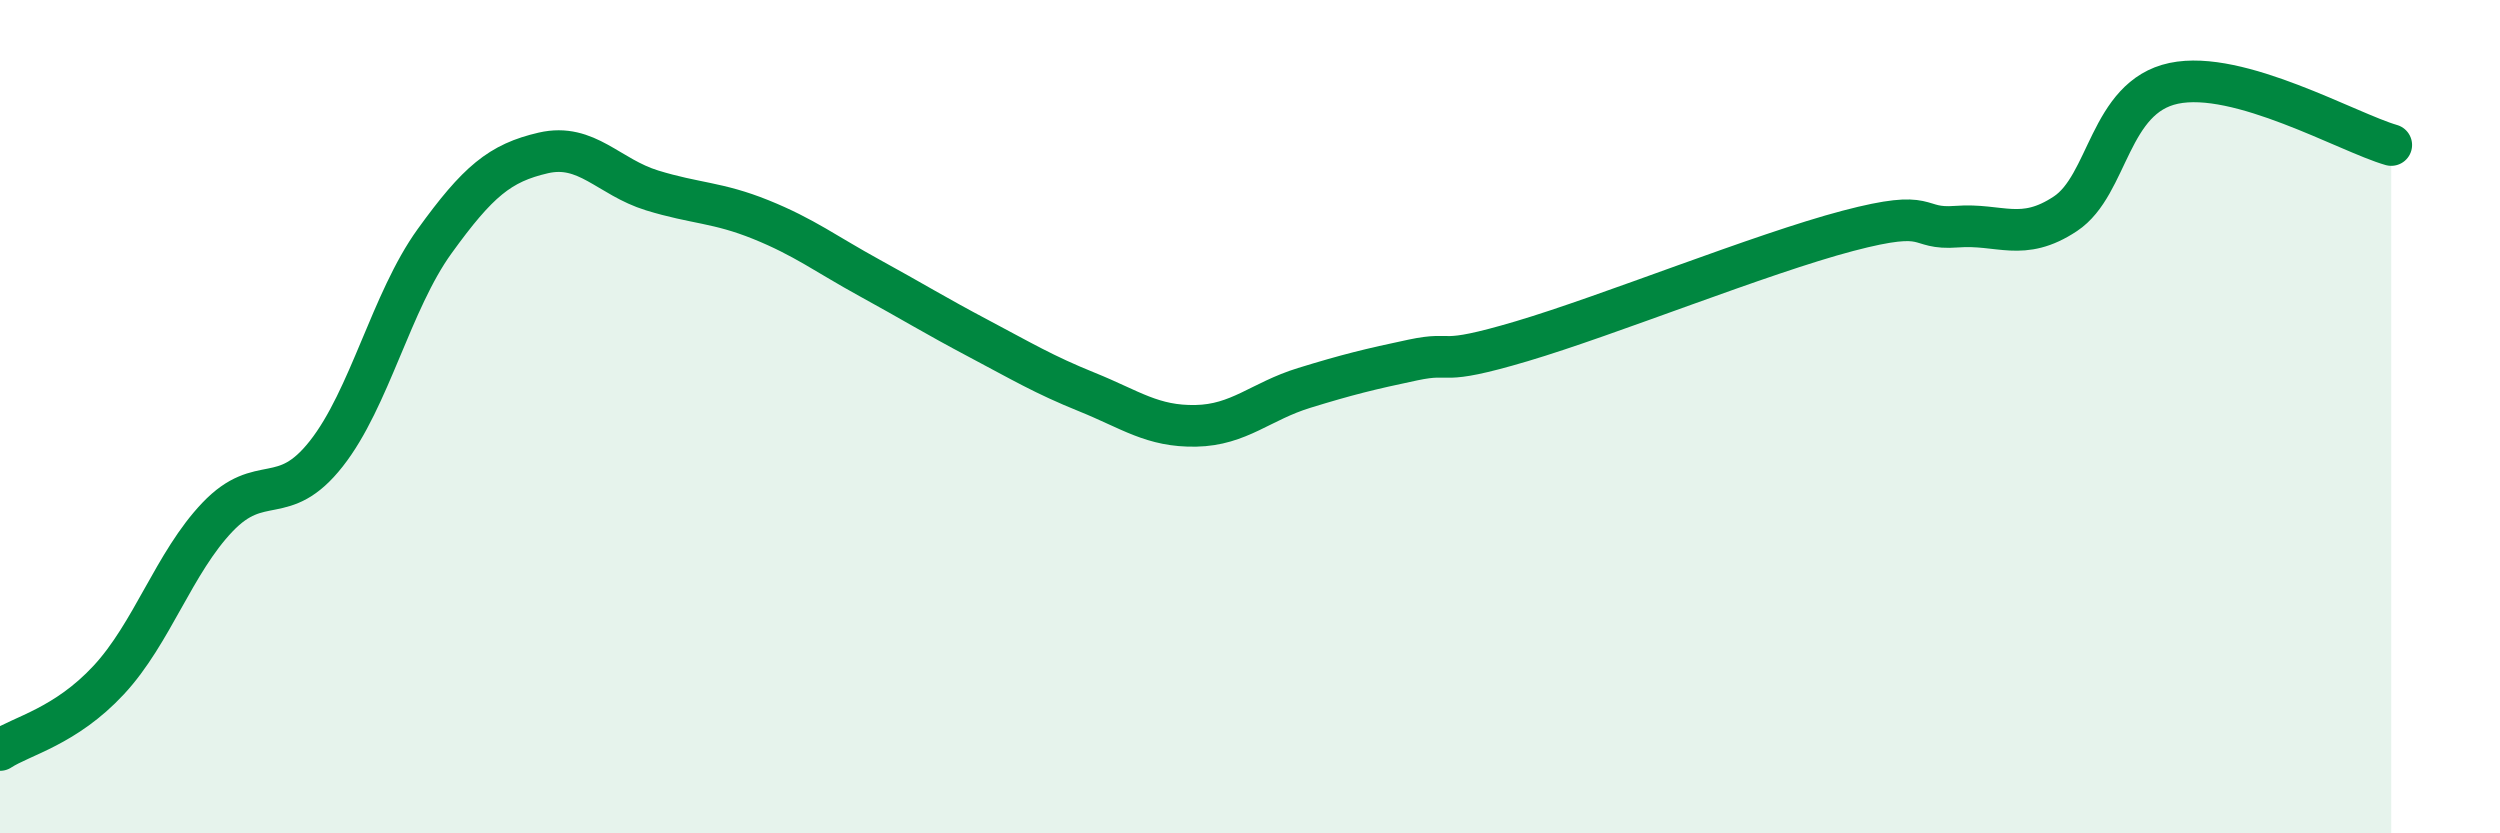 
    <svg width="60" height="20" viewBox="0 0 60 20" xmlns="http://www.w3.org/2000/svg">
      <path
        d="M 0,18 C 0.52,17.66 1.57,17.44 2.61,16.32 C 3.65,15.2 4.18,13.5 5.22,12.41 C 6.26,11.32 6.79,12.21 7.83,10.89 C 8.87,9.57 9.39,7.23 10.43,5.79 C 11.47,4.35 12,3.91 13.04,3.67 C 14.08,3.43 14.61,4.25 15.65,4.57 C 16.69,4.89 17.22,4.85 18.26,5.27 C 19.3,5.69 19.83,6.1 20.87,6.67 C 21.91,7.24 22.44,7.57 23.48,8.12 C 24.52,8.67 25.05,8.99 26.09,9.41 C 27.13,9.83 27.66,10.24 28.7,10.22 C 29.74,10.2 30.26,9.63 31.3,9.31 C 32.34,8.99 32.87,8.86 33.91,8.64 C 34.95,8.42 34.43,8.81 36.52,8.19 C 38.61,7.57 42.26,6.09 44.35,5.54 C 46.44,4.99 45.92,5.52 46.96,5.44 C 48,5.36 48.53,5.82 49.57,5.13 C 50.61,4.44 50.61,2.33 52.17,2 C 53.73,1.67 56.35,3.18 57.39,3.48L57.39 20L0 20Z"
        fill="#008740"
        opacity="0.1"
        stroke-linecap="round"
        stroke-linejoin="round"
      />
      <path
        d="M 0,18 C 0.52,17.66 1.57,17.44 2.61,16.32 C 3.65,15.2 4.18,13.5 5.22,12.41 C 6.26,11.32 6.79,12.21 7.83,10.89 C 8.87,9.57 9.39,7.23 10.43,5.79 C 11.47,4.35 12,3.91 13.04,3.67 C 14.08,3.43 14.61,4.25 15.65,4.57 C 16.69,4.89 17.22,4.85 18.26,5.27 C 19.3,5.69 19.83,6.1 20.87,6.67 C 21.91,7.24 22.44,7.57 23.48,8.12 C 24.52,8.67 25.05,8.99 26.09,9.41 C 27.13,9.83 27.66,10.24 28.7,10.22 C 29.74,10.2 30.26,9.63 31.3,9.31 C 32.34,8.99 32.87,8.86 33.91,8.64 C 34.95,8.42 34.43,8.81 36.52,8.19 C 38.61,7.57 42.26,6.09 44.35,5.54 C 46.44,4.99 45.92,5.52 46.96,5.44 C 48,5.36 48.53,5.82 49.57,5.13 C 50.61,4.44 50.61,2.33 52.17,2 C 53.73,1.67 56.35,3.18 57.39,3.48"
        stroke="#008740"
        stroke-width="1"
        fill="none"
        stroke-linecap="round"
        stroke-linejoin="round"
      />
    </svg>
  
